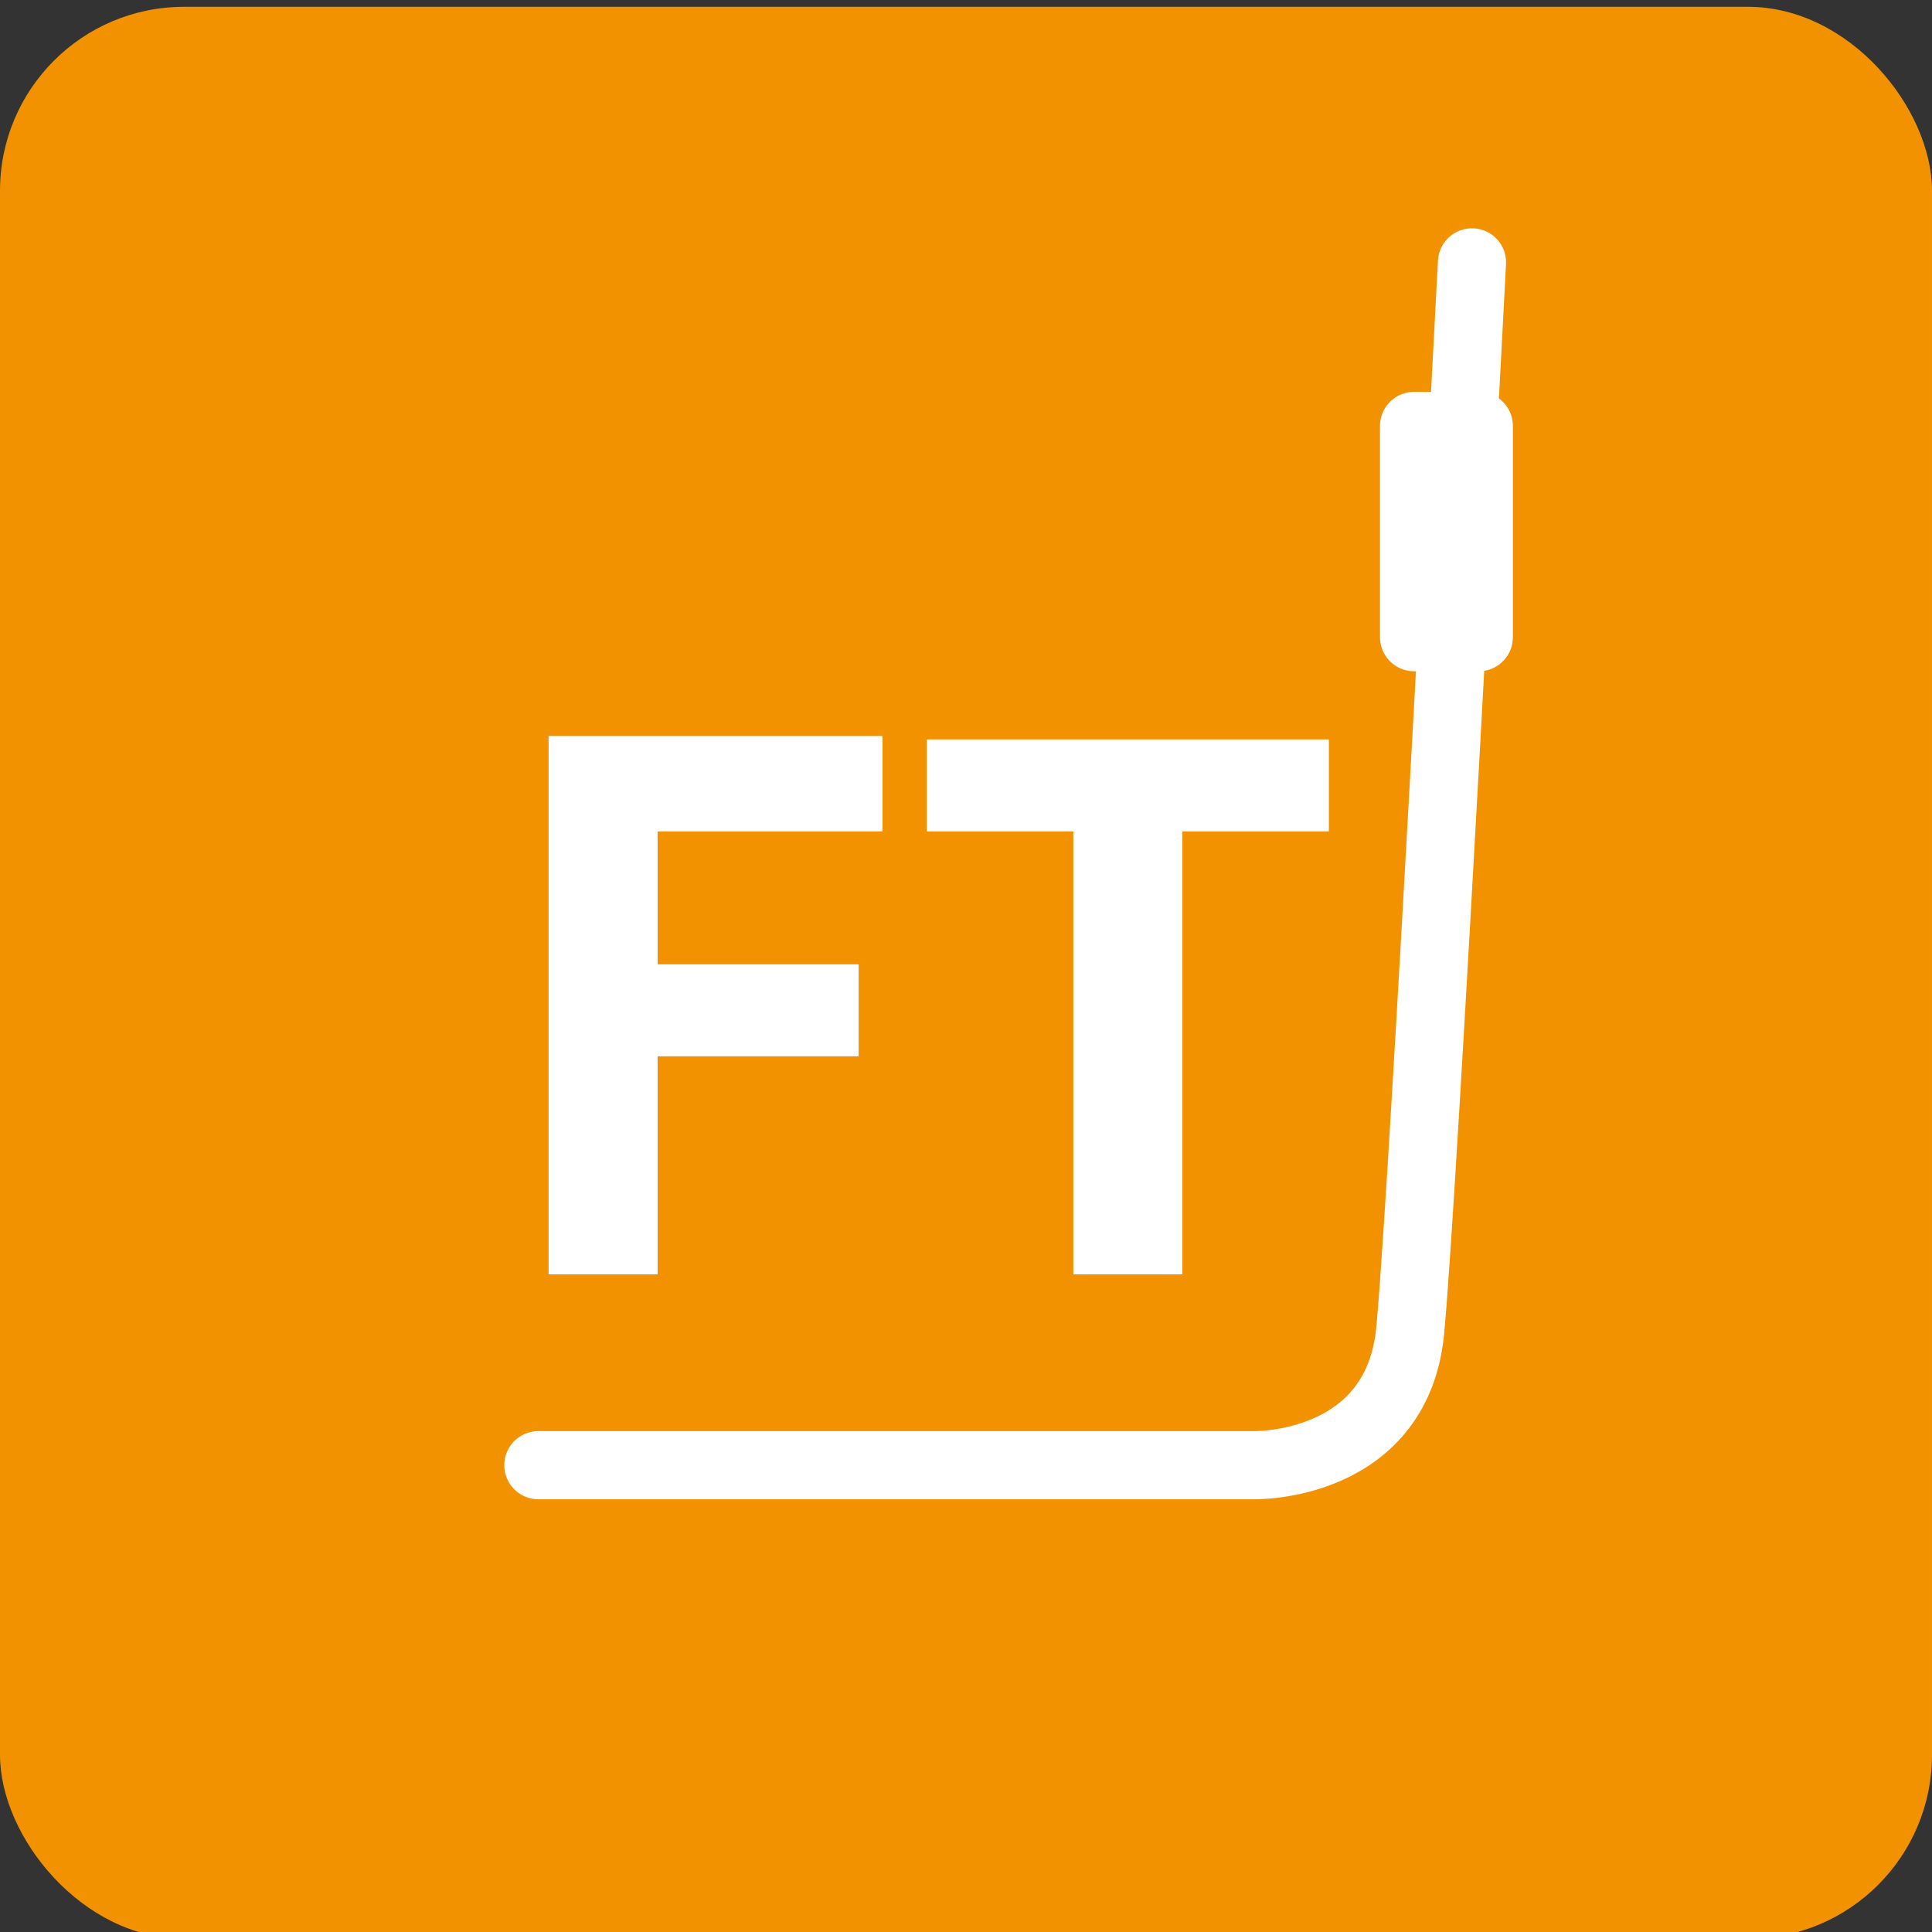 <?xml version="1.0" encoding="UTF-8"?>
<svg id="Ebene_1" data-name="Ebene 1" xmlns="http://www.w3.org/2000/svg" version="1.1" viewBox="0 0 56.7 56.7">
  <rect x="0" y="0" width="56.7" height="56.7" fill="#333333" stroke="none"/>
  <defs>
    <style>
      .cls-1 {
        fill: #f39200;
      }

      .cls-1, .cls-2 {
        stroke-width: 0px;
      }

      .cls-3 {
        isolation: isolate;
      }

      .cls-4 {
        stroke-linejoin: round;
      }

      .cls-4, .cls-2 {
        fill: #fff;
      }

      .cls-4, .cls-5 {
        stroke: #fff;
        stroke-linecap: round;
        stroke-width: 2px;
      }

      .cls-5 {
        fill: none;
        stroke-miterlimit: 10;
      }
    </style>
  </defs>
  <rect class="cls-1" y=".2" width="56.7" height="56.7" rx="5.4" ry="5.4"/>
  <g class="cls-3">
    <g class="cls-3">
      <path class="cls-2" d="M25.9,21.7v2.7h-6.6v3.9h5.9v2.7h-5.9v6.4h-3.2v-15.8h9.8Z"/>
    </g>
    <g class="cls-3">
      <path class="cls-2" d="M39,21.7v2.7h-4.3v13h-3.2v-13h-4.3v-2.7h11.9Z"/>
    </g>
  </g>
  <g>
    <path class="cls-5" d="M43.2,7.7s-1.4,26.8-1.8,31.2c-.3,4.2-4.6,4.1-4.6,4.1H15.8"/>
    <rect class="cls-4" x="41.5" y="12.5" width="1.9" height="6.2"/>
  </g>
</svg>